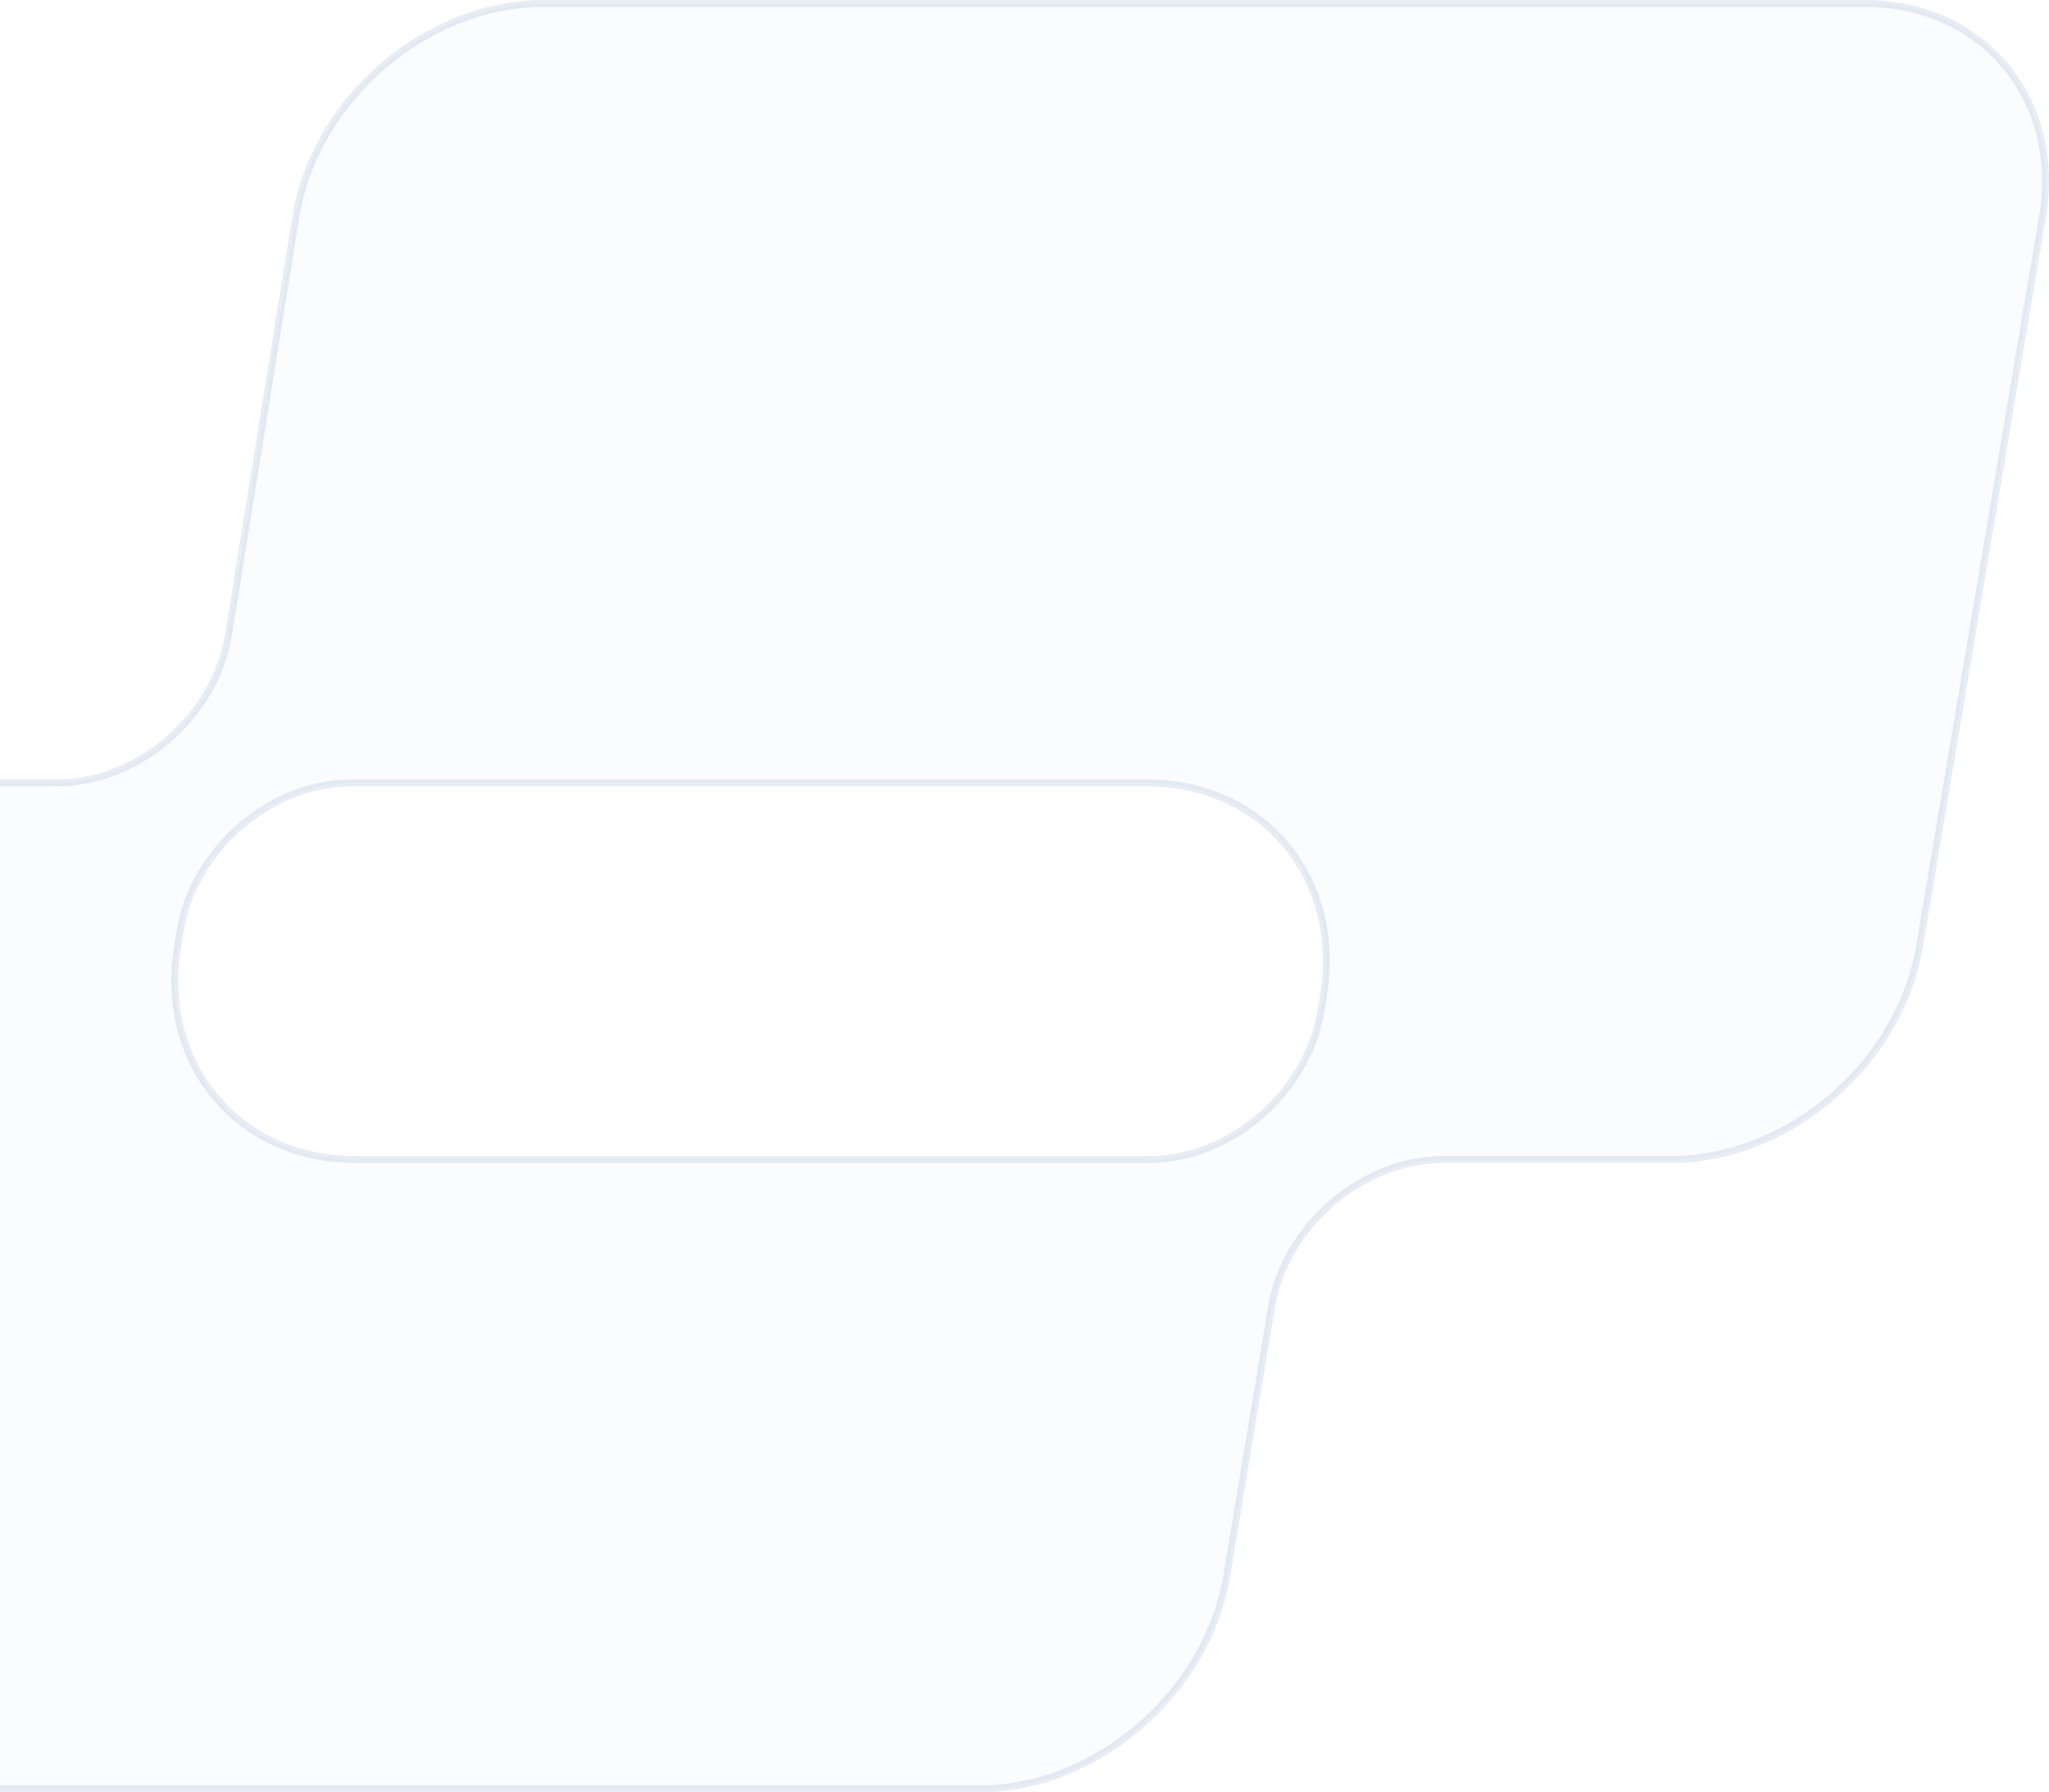 <svg xmlns="http://www.w3.org/2000/svg" width="590.906" height="516.78" viewBox="0 0 590.906 516.78">
  <defs>
    <style>
      .cls-1 {
        fill: #dde8f4;
        stroke: #4a70b1;
        stroke-width: 2px;
        fill-rule: evenodd;
        opacity: 0.13;
      }
    </style>
  </defs>
  <path id="形状_1968" data-name="形状 1968" class="cls-1" d="M-47.524,2644.6c-33.68,0-56.616-27.56-51.125-61.43l27.077-167.2c5.49-33.87,37.438-61.43,71.218-61.43h16.7c23.512,0,45.7-19.12,49.548-42.7l19.435-120.59c5.53-33.88,37.591-61.43,71.472-61.43H537.939c33.881,0,56.8,27.55,51.091,61.43l-35.461,210.43c-5.71,33.88-37.807,61.44-71.553,61.44h-65.7c-23.486,0-45.715,19.11-49.644,42.69l-12.9,77.36c-5.648,33.87-37.648,61.43-71.328,61.43H-47.524ZM101.5,2354.54c-23.512,0-45.7,19.11-49.542,42.69l-0.73,4.45c-5.53,33.88,17.424,61.44,51.17,61.44h228.86c23.49,0,45.715-19.12,49.648-42.69l0.743-4.46c5.65-33.87-17.244-61.43-51.024-61.43H101.5Z" transform="translate(0 -2128.81)"/>
</svg>
